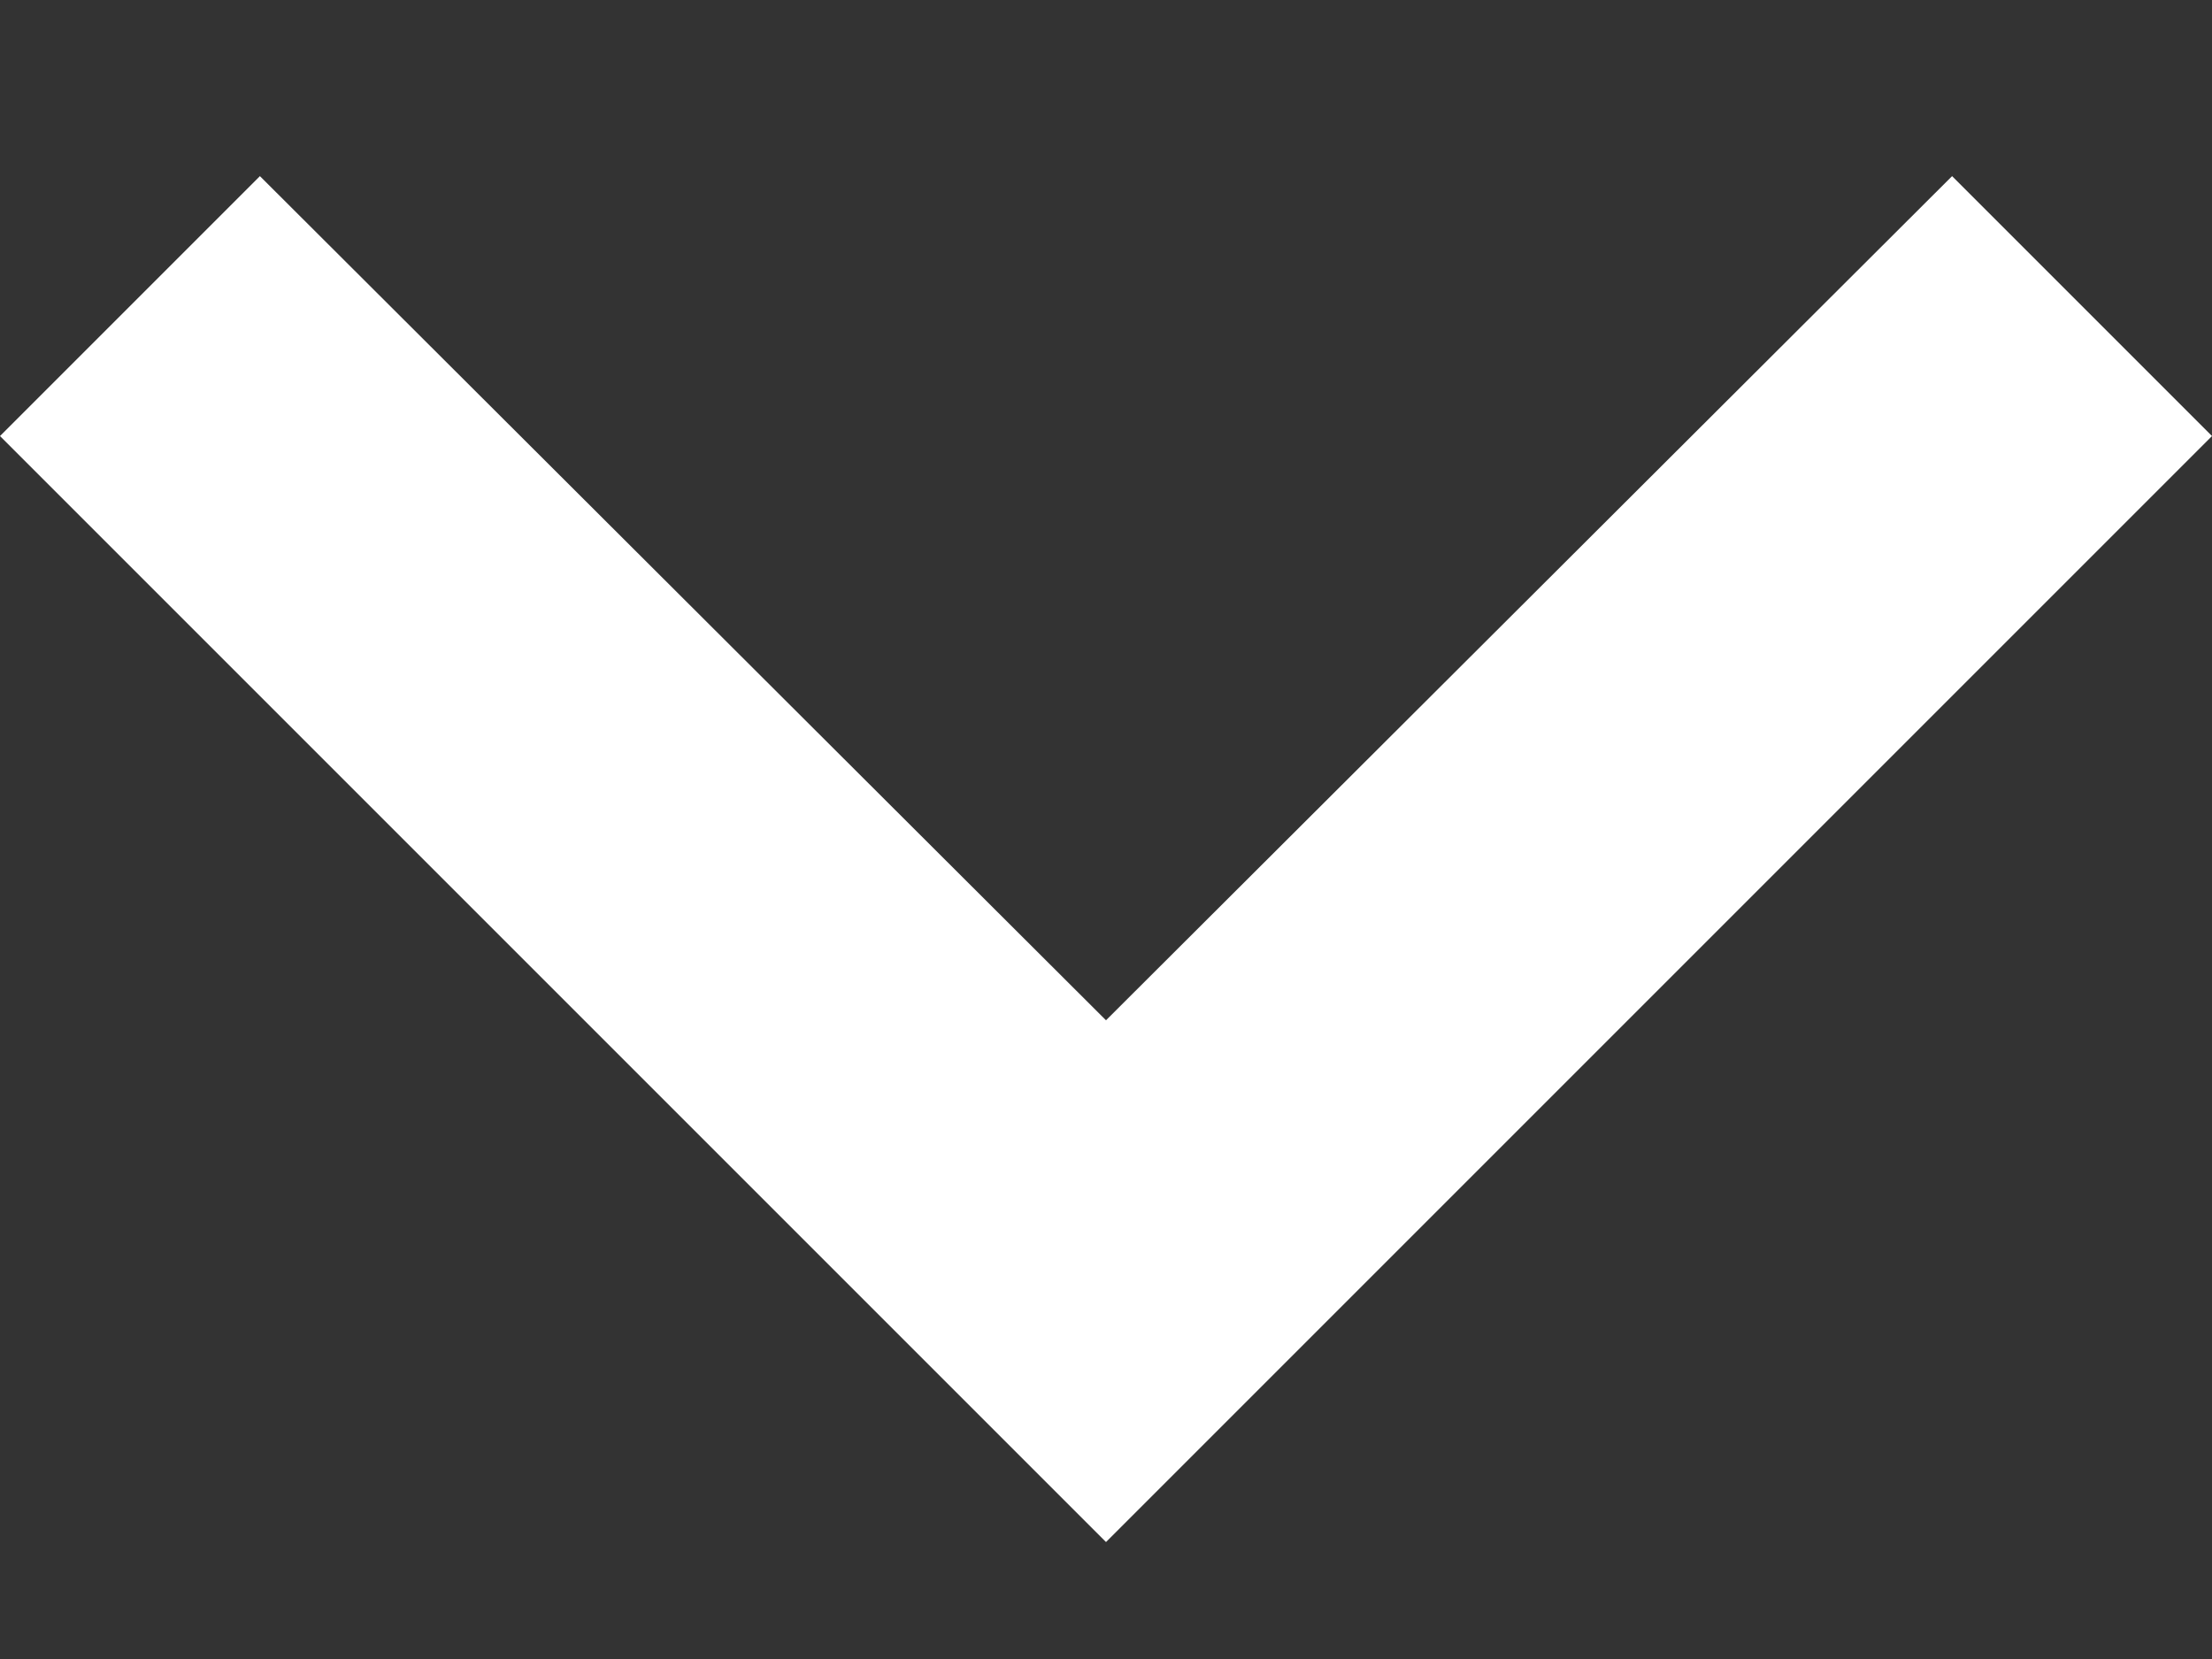 <svg xmlns="http://www.w3.org/2000/svg" width="8" height="6" viewBox="0 0 8 6" fill="none"><rect x="0" y="0" width="8" height="6" fill="#333333" stroke="none"/><path d="M0.94 0.637L4 3.69L7.06 0.637L8 1.577L4 5.577L0 1.577L0.94 0.637Z" fill="white"></path></svg>